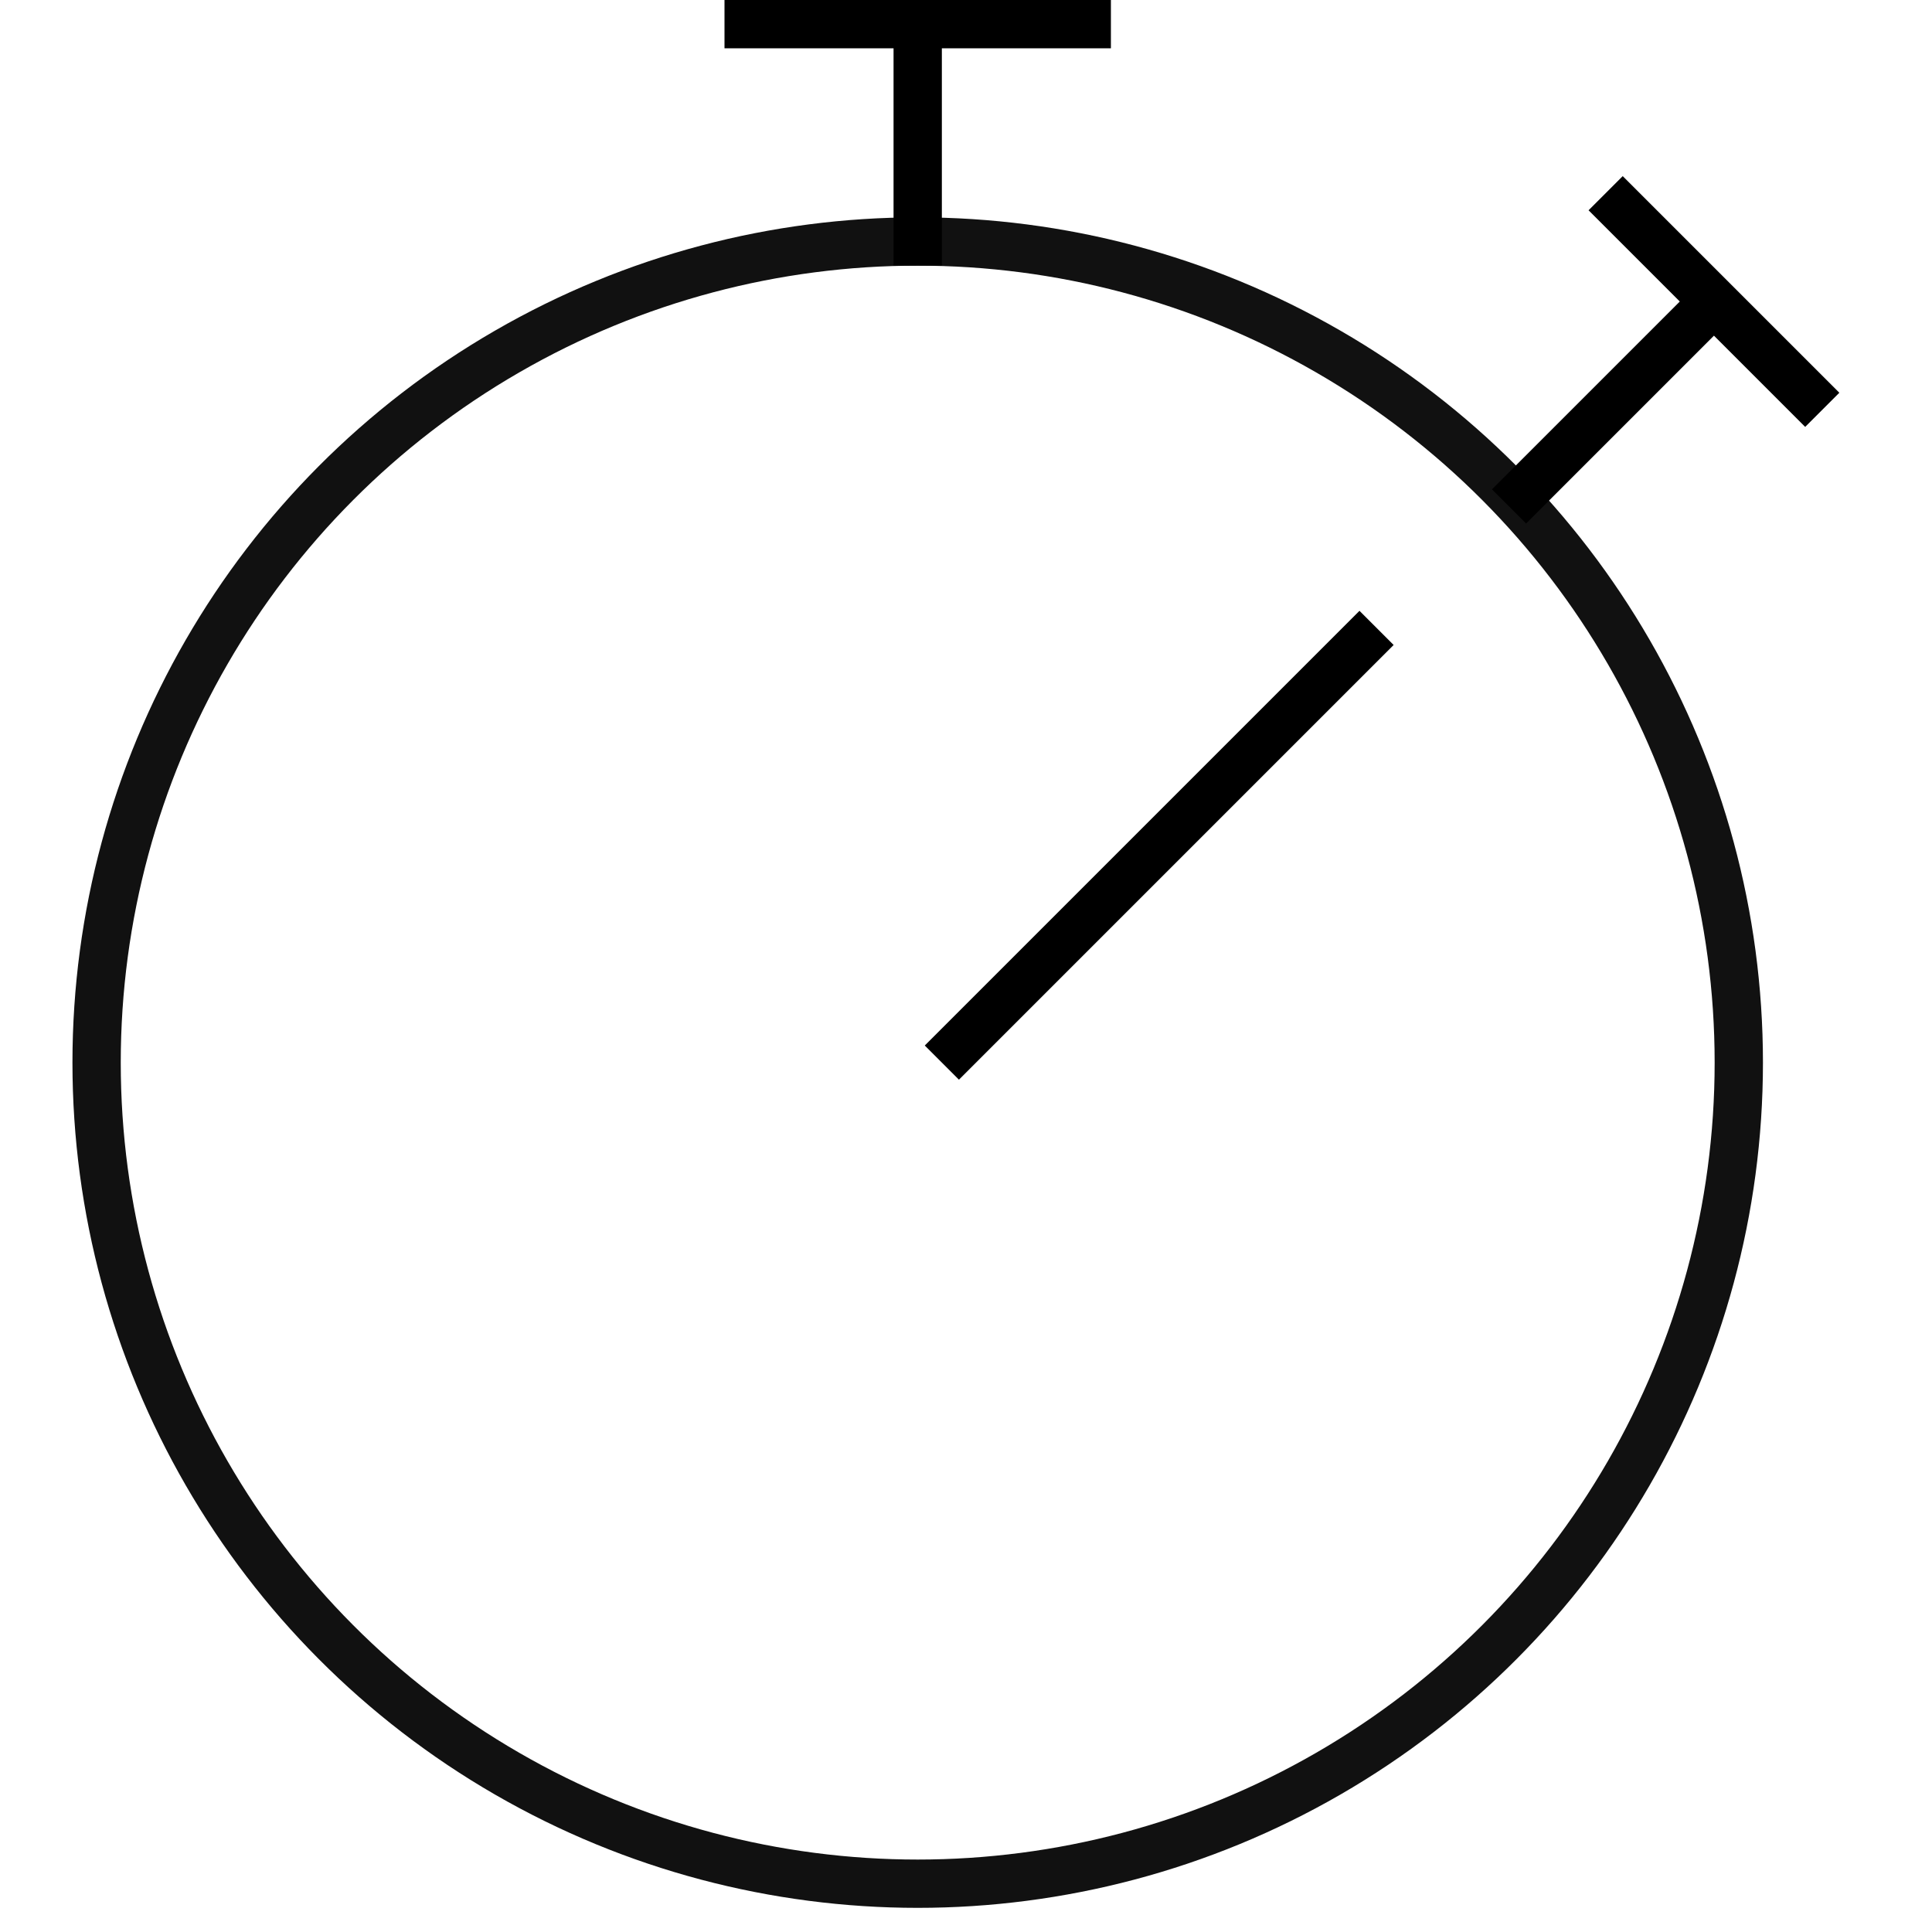 <svg width="40" height="40" viewBox="0 0 40 40" fill="none" xmlns="http://www.w3.org/2000/svg">
  <circle cx="19" cy="22" r="17" stroke="#111111"></circle>
  <path d="M19.5 22L28.5 13" stroke="black"></path>
  <path d="M19 5.5V0.5M15 0.5H23" stroke="black"></path>
  <path d="M31.243 10.485L35.485 6.243M33.243 4L37.728 8.485" stroke="black"></path>
</svg>